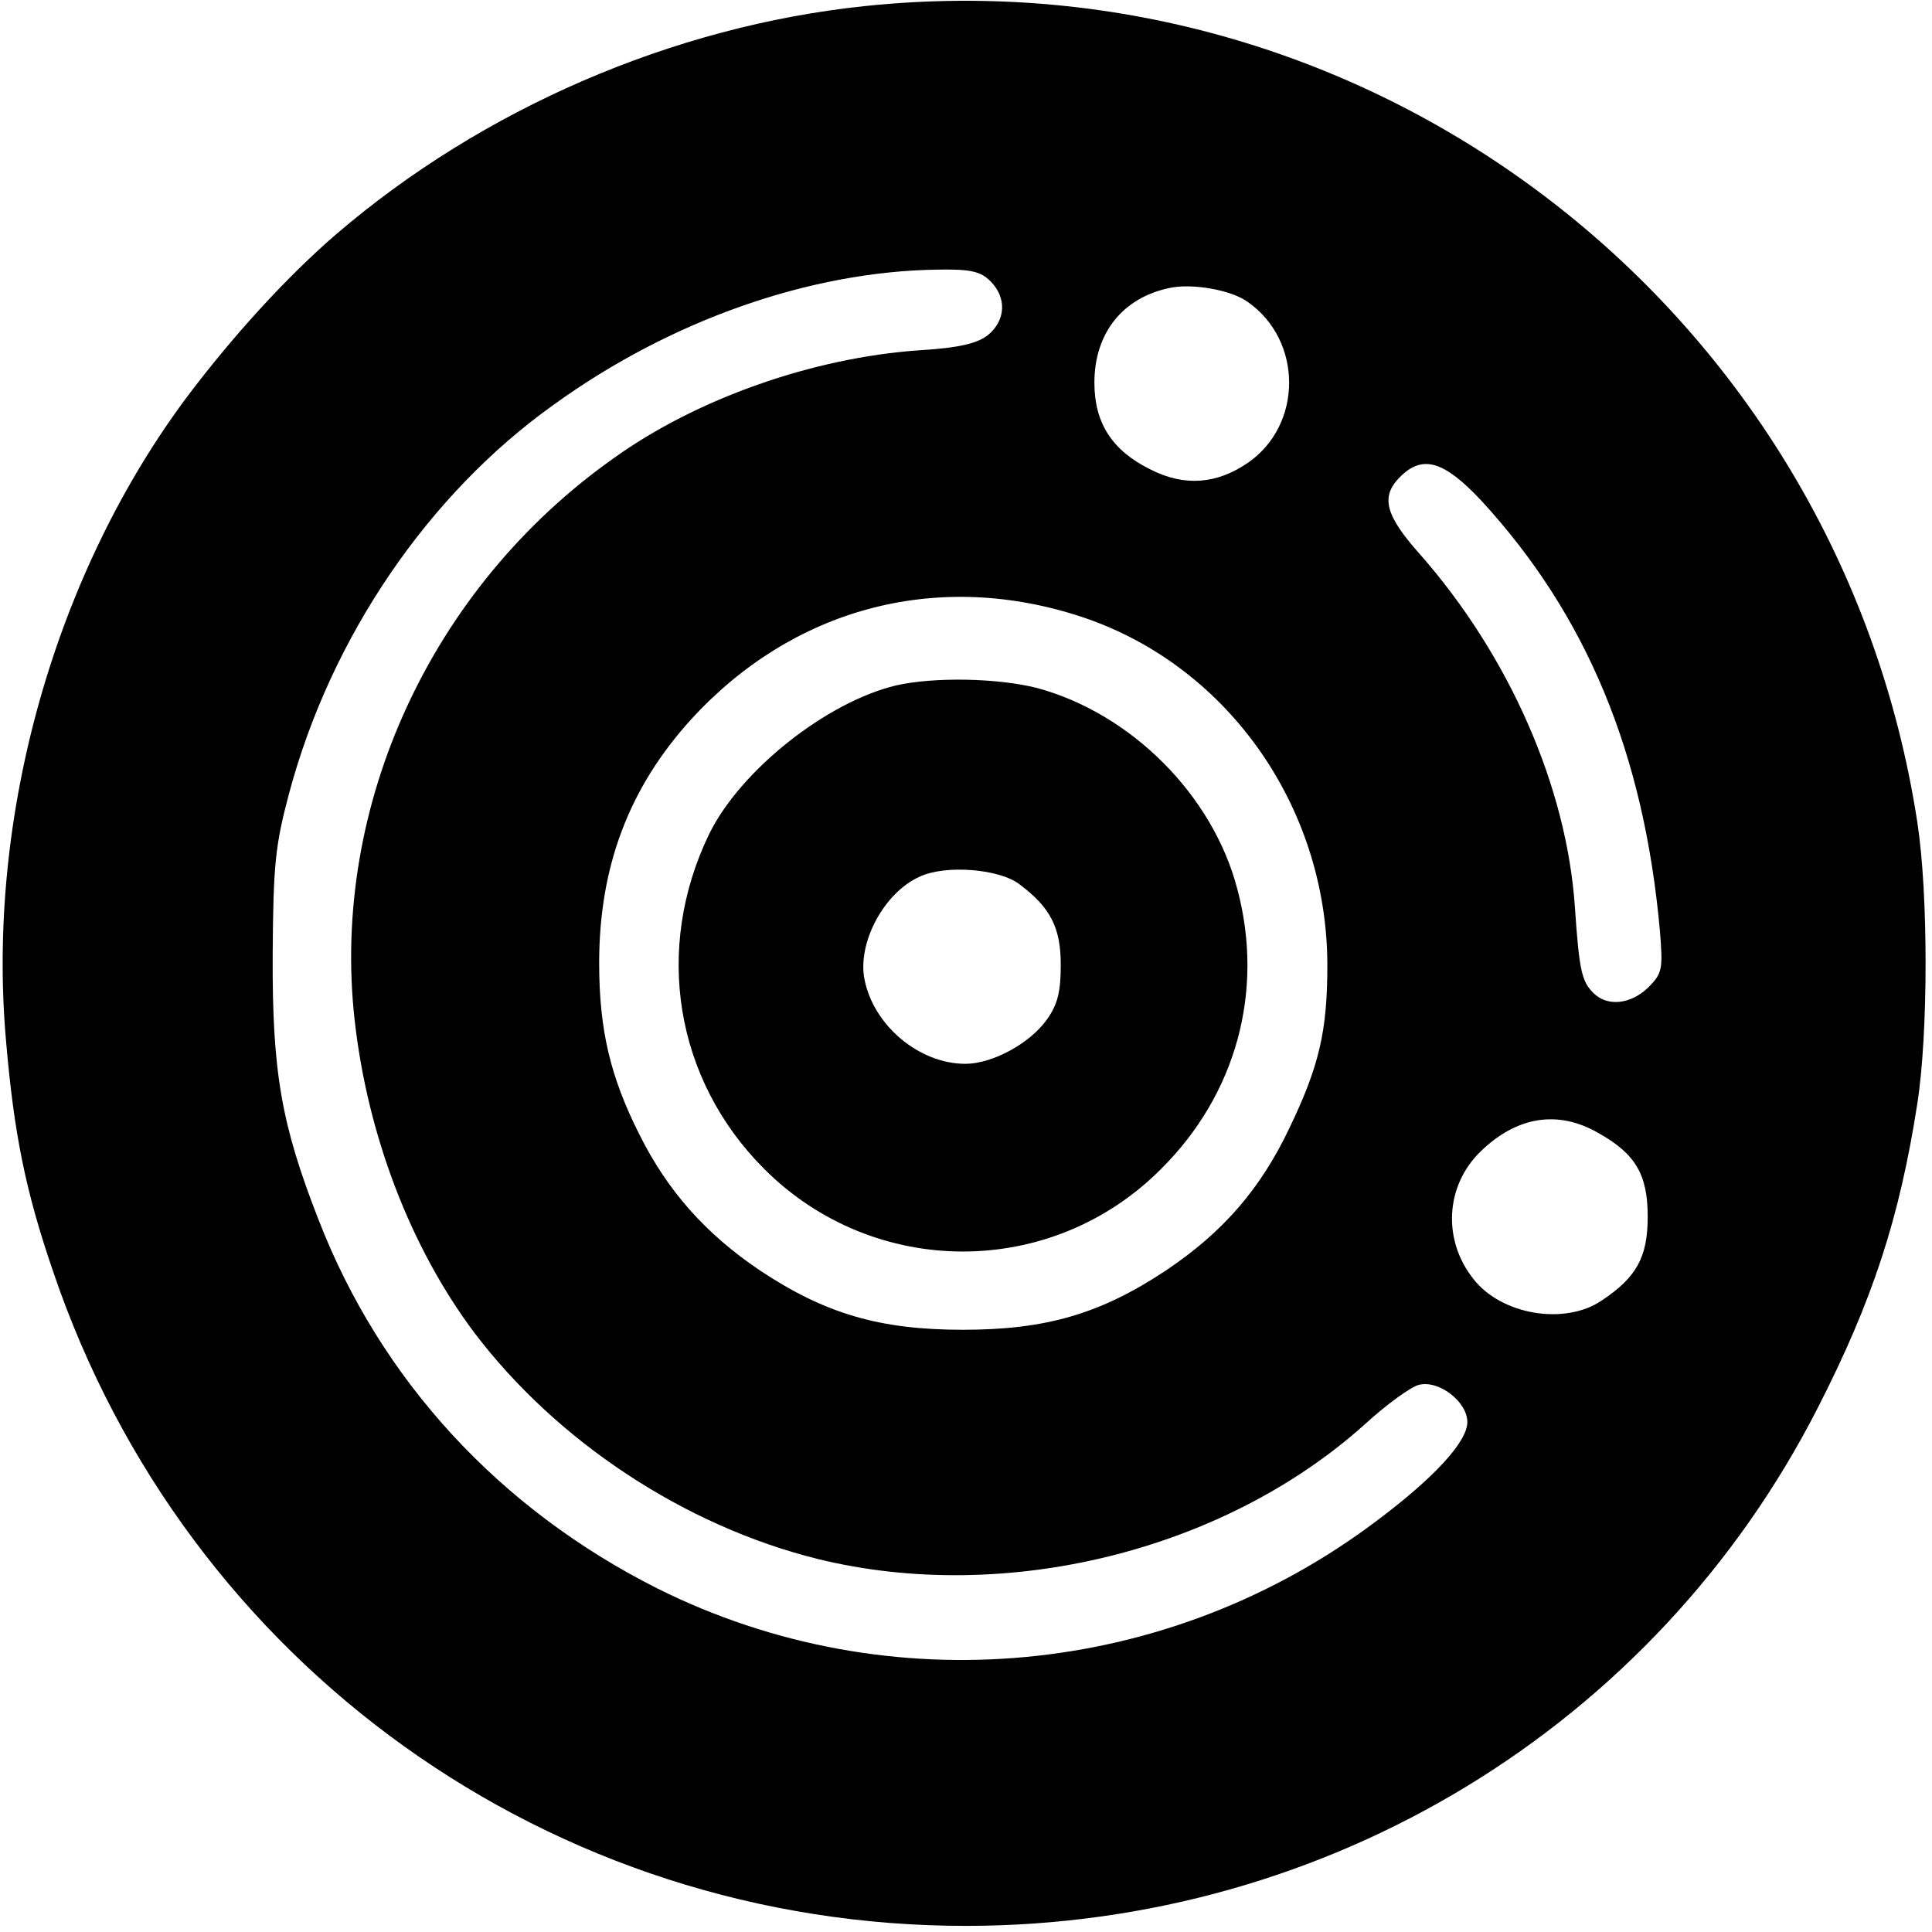 <?xml version="1.0" standalone="no"?>
<!DOCTYPE svg PUBLIC "-//W3C//DTD SVG 20010904//EN"
 "http://www.w3.org/TR/2001/REC-SVG-20010904/DTD/svg10.dtd">
<svg version="1.0" xmlns="http://www.w3.org/2000/svg"
 width="316pt" height="316pt" viewBox="0 0 316 316"
 preserveAspectRatio="xMidYMid meet">
<g transform="translate(0,316) scale(0.1,-0.1)"
fill="#000000" stroke="none">
<path d="M1414 3150 c-314 -33 -625 -168 -864 -373 -79 -68 -166 -163 -241
-262 -219 -291 -332 -690 -299 -1059 13 -151 32 -245 77 -376 218 -643 815
-1071 1495 -1070 591 1 1125 326 1391 847 90 176 134 311 163 498 18 115 18
344 0 460 -128 835 -887 1423 -1722 1335z m206 -450 c27 -27 25 -64 -4 -88
-18 -14 -48 -21 -113 -25 -173 -12 -364 -79 -500 -177 -298 -211 -462 -568
-423 -918 21 -188 91 -372 196 -512 135 -178 344 -316 562 -370 306 -75 664
13 895 221 35 32 75 61 88 64 33 8 79 -28 79 -61 0 -32 -54 -91 -149 -162
-341 -257 -798 -299 -1176 -110 -258 130 -452 340 -554 603 -61 156 -76 242
-75 435 1 145 4 177 27 263 68 254 227 489 434 636 190 137 417 217 626 220
55 1 71 -3 87 -19z m421 -34 c90 -63 90 -201 0 -263 -51 -35 -104 -39 -159
-11 -63 31 -92 76 -92 142 0 81 46 139 123 155 36 8 101 -3 128 -23z m382
-325 c172 -187 266 -413 292 -704 5 -62 4 -69 -19 -92 -29 -28 -67 -32 -90 -9
-19 19 -23 37 -30 139 -13 197 -107 412 -254 579 -57 64 -64 94 -32 126 37 37
72 26 133 -39z m-663 -187 c243 -76 411 -310 411 -573 0 -107 -13 -164 -62
-266 -47 -99 -108 -170 -202 -233 -107 -71 -196 -97 -332 -97 -136 0 -225 26
-332 97 -89 60 -151 130 -197 222 -48 95 -66 172 -66 281 0 158 49 287 151
399 165 180 397 243 629 170z m854 -847 c61 -34 81 -68 81 -137 0 -66 -18 -99
-75 -137 -60 -41 -164 -24 -210 35 -51 64 -46 153 12 209 59 57 126 68 192 30z"/>
<path d="M1466 2039 c-114 -27 -255 -139 -306 -243 -91 -188 -56 -402 90 -548
180 -180 470 -180 649 0 123 122 169 291 125 457 -40 155 -175 289 -329 330
-64 16 -167 18 -229 4z m201 -325 c51 -38 68 -71 68 -132 0 -44 -5 -65 -23
-90 -28 -39 -89 -72 -133 -72 -75 0 -150 62 -165 138 -12 60 32 142 90 168 42
20 130 13 163 -12z"/>
</g>
</svg>
